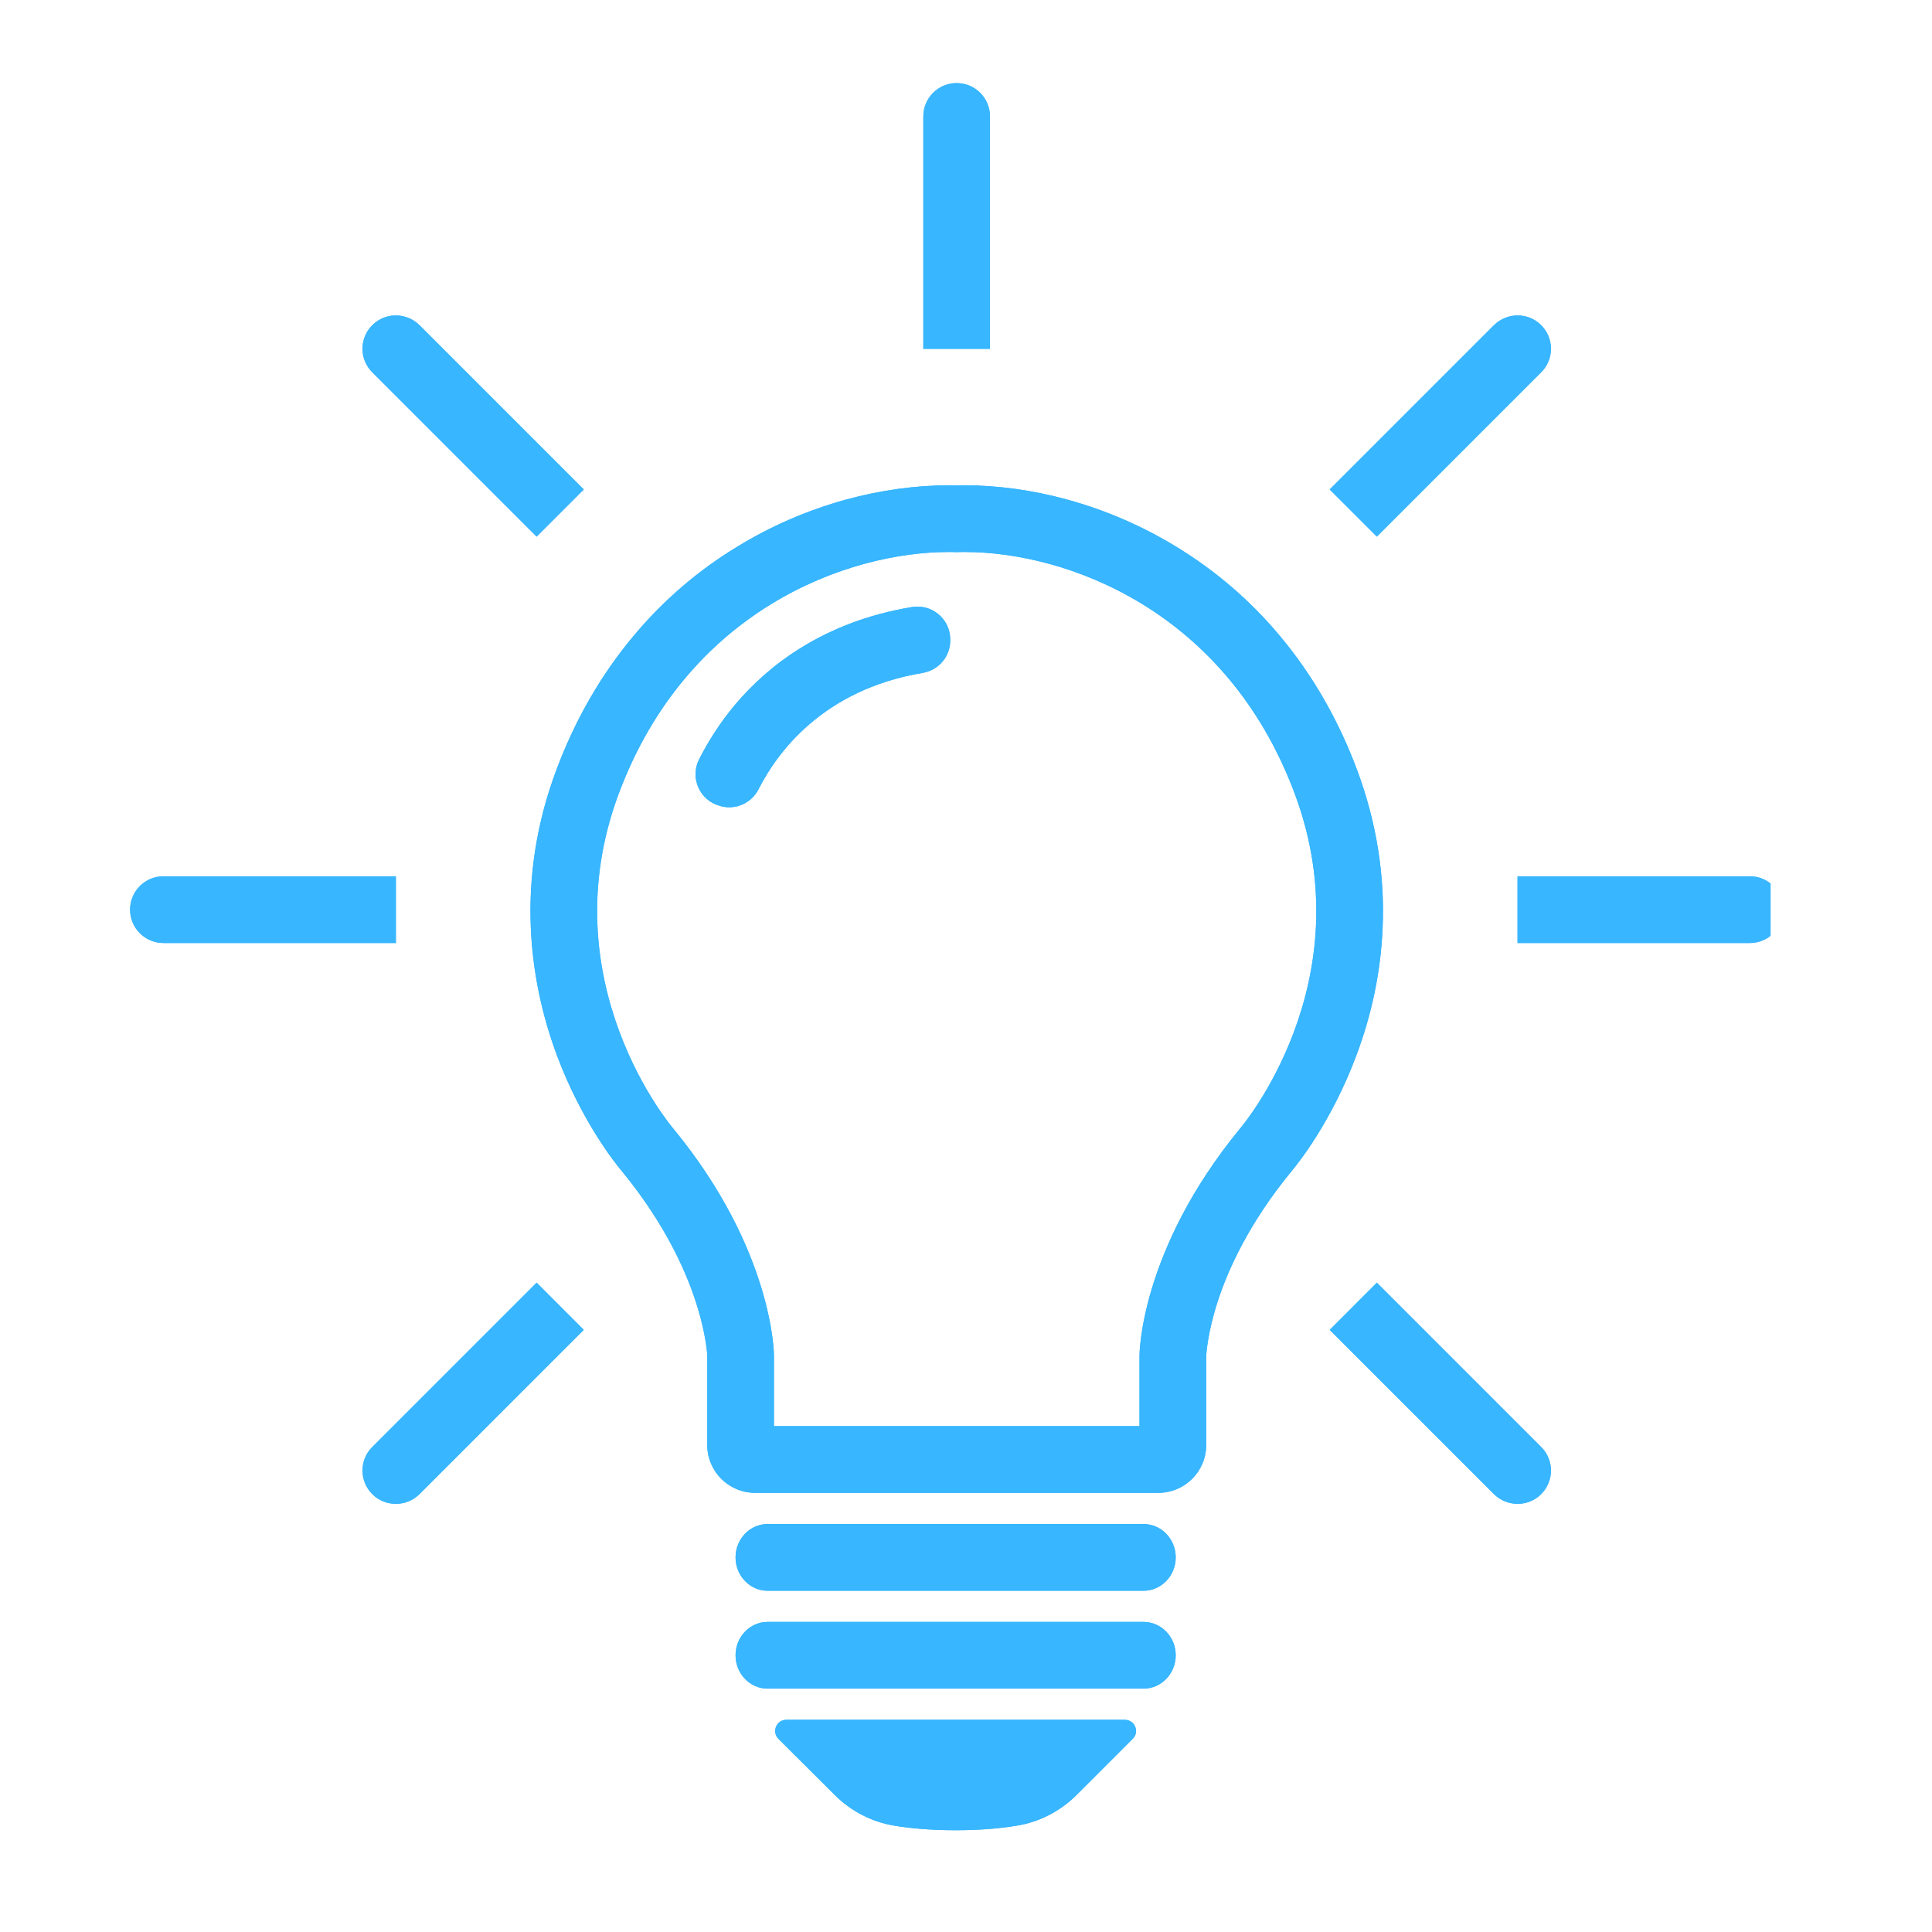<svg xmlns="http://www.w3.org/2000/svg" xmlns:xlink="http://www.w3.org/1999/xlink" width="70" zoomAndPan="magnify" viewBox="0 0 52.5 52.5" height="70" preserveAspectRatio="xMidYMid meet" version="1.0"><defs><clipPath id="6720fc873a"><path d="M 25 2.23 L 27 2.23 L 27 10 L 25 10 Z M 25 2.23 " clip-rule="nonzero"/></clipPath><clipPath id="6d2f24a54a"><path d="M 41.234 23.719 L 48.113 23.719 L 48.113 25.711 L 41.234 25.711 Z M 41.234 23.719 " clip-rule="nonzero"/></clipPath><clipPath id="e2486902fb"><path d="M 3.535 23 L 11 23 L 11 26 L 3.535 26 Z M 3.535 23 " clip-rule="nonzero"/></clipPath><clipPath id="b3579e338c"><path d="M 21 46 L 31 46 L 31 49.777 L 21 49.777 Z M 21 46 " clip-rule="nonzero"/></clipPath><clipPath id="e1d515007b"><path d="M 25 2.23 L 27 2.23 L 27 10 L 25 10 Z M 25 2.23 " clip-rule="nonzero"/></clipPath><clipPath id="b0e77d5051"><path d="M 41.234 23.719 L 48.113 23.719 L 48.113 25.711 L 41.234 25.711 Z M 41.234 23.719 " clip-rule="nonzero"/></clipPath><clipPath id="f0a493ab3a"><path d="M 3.535 23 L 11 23 L 11 26 L 3.535 26 Z M 3.535 23 " clip-rule="nonzero"/></clipPath><clipPath id="05c534246a"><path d="M 21 46 L 31 46 L 31 49.777 L 21 49.777 Z M 21 46 " clip-rule="nonzero"/></clipPath></defs><path fill="#38b6ff" d="M 33.703 30.66 C 30.965 33.988 30.965 36.828 30.965 36.828 L 30.965 38.754 L 21.031 38.754 L 21.031 36.828 C 21.031 36.828 21.031 33.988 18.289 30.66 C 18.289 30.66 14.898 26.703 16.812 21.57 C 18.676 16.574 23.027 15 25.777 15 C 25.852 15 25.926 15 25.996 15.004 C 26.07 15 26.145 15 26.219 15 C 28.969 15 33.32 16.574 35.184 21.57 C 37.098 26.703 33.703 30.66 33.703 30.66 Z M 37.57 25.238 C 37.637 23.785 37.402 22.336 36.883 20.938 C 36.371 19.562 35.66 18.328 34.773 17.273 C 33.977 16.32 33.035 15.512 31.98 14.867 C 31.051 14.297 30.047 13.863 28.996 13.574 C 28.07 13.32 27.109 13.188 26.219 13.188 C 26.145 13.188 26.07 13.188 25.996 13.191 C 25.926 13.188 25.852 13.188 25.777 13.188 C 24.887 13.188 23.926 13.32 22.996 13.574 C 21.945 13.863 20.941 14.297 20.016 14.867 C 18.957 15.512 18.02 16.32 17.223 17.273 C 16.336 18.328 15.625 19.562 15.113 20.938 C 14.59 22.336 14.359 23.785 14.426 25.238 C 14.477 26.395 14.715 27.551 15.133 28.676 C 15.809 30.484 16.734 31.629 16.898 31.824 C 18.117 33.309 18.691 34.652 18.953 35.52 C 19.195 36.309 19.219 36.824 19.219 36.828 L 19.219 39.266 C 19.219 39.984 19.801 40.566 20.516 40.566 L 31.477 40.566 C 32.195 40.566 32.777 39.984 32.777 39.266 L 32.777 36.848 C 32.781 36.785 32.812 36.223 33.09 35.363 C 33.359 34.531 33.93 33.242 35.098 31.824 C 35.262 31.629 36.184 30.484 36.859 28.676 C 37.281 27.551 37.52 26.395 37.57 25.238 " fill-opacity="1" fill-rule="nonzero"/><g clip-path="url(#6720fc873a)"><path fill="#38b6ff" d="M 26.902 3.164 C 26.902 2.664 26.496 2.258 25.996 2.258 C 25.496 2.258 25.09 2.664 25.09 3.164 L 25.09 9.48 L 26.902 9.48 L 26.902 3.164 " fill-opacity="1" fill-rule="nonzero"/></g><g clip-path="url(#6d2f24a54a)"><path fill="#38b6ff" d="M 47.551 23.812 L 41.238 23.812 L 41.238 25.625 L 47.551 25.625 C 48.051 25.625 48.457 25.219 48.457 24.719 C 48.457 24.219 48.051 23.812 47.551 23.812 " fill-opacity="1" fill-rule="nonzero"/></g><path fill="#38b6ff" d="M 37.414 34.855 L 36.133 36.137 L 40.598 40.602 C 40.953 40.953 41.527 40.953 41.879 40.602 C 42.234 40.246 42.234 39.672 41.879 39.32 L 37.414 34.855 " fill-opacity="1" fill-rule="nonzero"/><path fill="#38b6ff" d="M 41.879 10.117 C 42.234 9.766 42.234 9.191 41.879 8.836 C 41.527 8.484 40.953 8.484 40.598 8.836 L 36.133 13.301 L 37.414 14.582 L 41.879 10.117 " fill-opacity="1" fill-rule="nonzero"/><g clip-path="url(#e2486902fb)"><path fill="#38b6ff" d="M 10.758 23.812 L 4.441 23.812 C 3.941 23.812 3.535 24.219 3.535 24.719 C 3.535 25.219 3.941 25.625 4.441 25.625 L 10.758 25.625 L 10.758 23.812 " fill-opacity="1" fill-rule="nonzero"/></g><path fill="#38b6ff" d="M 10.117 39.32 C 9.762 39.672 9.762 40.246 10.117 40.602 C 10.469 40.953 11.043 40.953 11.398 40.602 L 15.863 36.137 L 14.582 34.855 L 10.117 39.32 " fill-opacity="1" fill-rule="nonzero"/><path fill="#38b6ff" d="M 14.582 14.582 L 15.863 13.301 L 11.398 8.836 C 11.043 8.484 10.469 8.484 10.117 8.836 C 9.762 9.191 9.762 9.766 10.117 10.117 L 14.582 14.582 " fill-opacity="1" fill-rule="nonzero"/><path fill="#38b6ff" d="M 25.82 17.316 C 25.785 16.789 25.301 16.41 24.781 16.496 C 22.355 16.898 20.855 18.113 19.996 19.125 C 19.539 19.664 19.219 20.199 18.996 20.637 C 18.742 21.141 19.016 21.754 19.562 21.898 L 19.586 21.906 C 19.992 22.016 20.422 21.824 20.613 21.445 C 21.102 20.48 22.34 18.742 25.074 18.285 C 25.527 18.207 25.852 17.805 25.82 17.344 L 25.82 17.316 " fill-opacity="1" fill-rule="nonzero"/><path fill="#38b6ff" d="M 31.074 41.414 L 20.859 41.414 C 20.379 41.414 19.988 41.82 19.988 42.32 C 19.988 42.82 20.379 43.227 20.859 43.227 L 31.074 43.227 C 31.555 43.227 31.949 42.82 31.949 42.32 C 31.949 41.82 31.555 41.414 31.074 41.414 " fill-opacity="1" fill-rule="nonzero"/><path fill="#38b6ff" d="M 31.074 44.074 L 20.859 44.074 C 20.379 44.074 19.988 44.48 19.988 44.98 C 19.988 45.48 20.379 45.887 20.859 45.887 L 31.074 45.887 C 31.555 45.887 31.949 45.48 31.949 44.98 C 31.949 44.48 31.555 44.074 31.074 44.074 " fill-opacity="1" fill-rule="nonzero"/><g clip-path="url(#b3579e338c)"><path fill="#38b6ff" d="M 30.566 46.734 L 21.367 46.734 C 21.098 46.734 20.965 47.059 21.152 47.25 L 22.68 48.773 C 23.125 49.219 23.699 49.516 24.32 49.613 C 24.746 49.684 25.297 49.734 25.969 49.734 C 26.641 49.734 27.191 49.684 27.613 49.613 C 28.238 49.516 28.812 49.219 29.258 48.773 L 30.781 47.25 C 30.973 47.059 30.836 46.734 30.566 46.734 " fill-opacity="1" fill-rule="nonzero"/></g><path fill="#38b6ff" d="M 33.703 30.66 C 30.965 33.988 30.965 36.828 30.965 36.828 L 30.965 38.754 L 21.031 38.754 L 21.031 36.828 C 21.031 36.828 21.031 33.988 18.289 30.66 C 18.289 30.66 14.898 26.703 16.812 21.57 C 18.676 16.574 23.027 15 25.777 15 C 25.852 15 25.926 15 25.996 15.004 C 26.07 15 26.145 15 26.219 15 C 28.969 15 33.32 16.574 35.184 21.57 C 37.098 26.703 33.703 30.66 33.703 30.66 Z M 37.57 25.238 C 37.637 23.785 37.402 22.336 36.883 20.938 C 36.371 19.562 35.66 18.328 34.773 17.273 C 33.977 16.32 33.035 15.512 31.98 14.867 C 31.051 14.297 30.047 13.863 28.996 13.574 C 28.07 13.32 27.109 13.188 26.219 13.188 C 26.145 13.188 26.07 13.188 25.996 13.191 C 25.926 13.188 25.852 13.188 25.777 13.188 C 24.887 13.188 23.926 13.32 22.996 13.574 C 21.945 13.863 20.941 14.297 20.016 14.867 C 18.957 15.512 18.02 16.32 17.223 17.273 C 16.336 18.328 15.625 19.562 15.113 20.938 C 14.59 22.336 14.359 23.785 14.426 25.238 C 14.477 26.395 14.715 27.551 15.133 28.676 C 15.809 30.484 16.734 31.629 16.898 31.824 C 18.117 33.309 18.691 34.652 18.953 35.52 C 19.195 36.309 19.219 36.824 19.219 36.828 L 19.219 39.266 C 19.219 39.984 19.801 40.566 20.516 40.566 L 31.477 40.566 C 32.195 40.566 32.777 39.984 32.777 39.266 L 32.777 36.848 C 32.781 36.785 32.812 36.223 33.09 35.363 C 33.359 34.531 33.93 33.242 35.098 31.824 C 35.262 31.629 36.184 30.484 36.859 28.676 C 37.281 27.551 37.52 26.395 37.57 25.238 " fill-opacity="1" fill-rule="nonzero"/><g clip-path="url(#e1d515007b)"><path fill="#38b6ff" d="M 26.902 3.164 C 26.902 2.664 26.496 2.258 25.996 2.258 C 25.496 2.258 25.09 2.664 25.09 3.164 L 25.09 9.48 L 26.902 9.48 L 26.902 3.164 " fill-opacity="1" fill-rule="nonzero"/></g><g clip-path="url(#b0e77d5051)"><path fill="#38b6ff" d="M 47.551 23.812 L 41.238 23.812 L 41.238 25.625 L 47.551 25.625 C 48.051 25.625 48.457 25.219 48.457 24.719 C 48.457 24.219 48.051 23.812 47.551 23.812 " fill-opacity="1" fill-rule="nonzero"/></g><path fill="#38b6ff" d="M 37.414 34.855 L 36.133 36.137 L 40.598 40.602 C 40.953 40.953 41.527 40.953 41.879 40.602 C 42.234 40.246 42.234 39.672 41.879 39.32 L 37.414 34.855 " fill-opacity="1" fill-rule="nonzero"/><path fill="#38b6ff" d="M 41.879 10.117 C 42.234 9.766 42.234 9.191 41.879 8.836 C 41.527 8.484 40.953 8.484 40.598 8.836 L 36.133 13.301 L 37.414 14.582 L 41.879 10.117 " fill-opacity="1" fill-rule="nonzero"/><g clip-path="url(#f0a493ab3a)"><path fill="#38b6ff" d="M 10.758 23.812 L 4.441 23.812 C 3.941 23.812 3.535 24.219 3.535 24.719 C 3.535 25.219 3.941 25.625 4.441 25.625 L 10.758 25.625 L 10.758 23.812 " fill-opacity="1" fill-rule="nonzero"/></g><path fill="#38b6ff" d="M 10.117 39.32 C 9.762 39.672 9.762 40.246 10.117 40.602 C 10.469 40.953 11.043 40.953 11.398 40.602 L 15.863 36.137 L 14.582 34.855 L 10.117 39.32 " fill-opacity="1" fill-rule="nonzero"/><path fill="#38b6ff" d="M 14.582 14.582 L 15.863 13.301 L 11.398 8.836 C 11.043 8.484 10.469 8.484 10.117 8.836 C 9.762 9.191 9.762 9.766 10.117 10.117 L 14.582 14.582 " fill-opacity="1" fill-rule="nonzero"/><path fill="#38b6ff" d="M 25.82 17.316 C 25.785 16.789 25.301 16.41 24.781 16.496 C 22.355 16.898 20.855 18.113 19.996 19.125 C 19.539 19.664 19.219 20.199 18.996 20.637 C 18.742 21.141 19.016 21.754 19.562 21.898 L 19.586 21.906 C 19.992 22.016 20.422 21.824 20.613 21.445 C 21.102 20.48 22.34 18.742 25.074 18.285 C 25.527 18.207 25.852 17.805 25.82 17.344 L 25.82 17.316 " fill-opacity="1" fill-rule="nonzero"/><path fill="#38b6ff" d="M 31.074 41.414 L 20.859 41.414 C 20.379 41.414 19.988 41.82 19.988 42.32 C 19.988 42.82 20.379 43.227 20.859 43.227 L 31.074 43.227 C 31.555 43.227 31.949 42.82 31.949 42.32 C 31.949 41.82 31.555 41.414 31.074 41.414 " fill-opacity="1" fill-rule="nonzero"/><path fill="#38b6ff" d="M 31.074 44.074 L 20.859 44.074 C 20.379 44.074 19.988 44.48 19.988 44.98 C 19.988 45.48 20.379 45.887 20.859 45.887 L 31.074 45.887 C 31.555 45.887 31.949 45.48 31.949 44.98 C 31.949 44.48 31.555 44.074 31.074 44.074 " fill-opacity="1" fill-rule="nonzero"/><g clip-path="url(#05c534246a)"><path fill="#38b6ff" d="M 30.566 46.734 L 21.367 46.734 C 21.098 46.734 20.965 47.059 21.152 47.25 L 22.68 48.773 C 23.125 49.219 23.699 49.516 24.32 49.613 C 24.746 49.684 25.297 49.734 25.969 49.734 C 26.641 49.734 27.191 49.684 27.613 49.613 C 28.238 49.516 28.812 49.219 29.258 48.773 L 30.781 47.25 C 30.973 47.059 30.836 46.734 30.566 46.734 " fill-opacity="1" fill-rule="nonzero"/></g></svg>